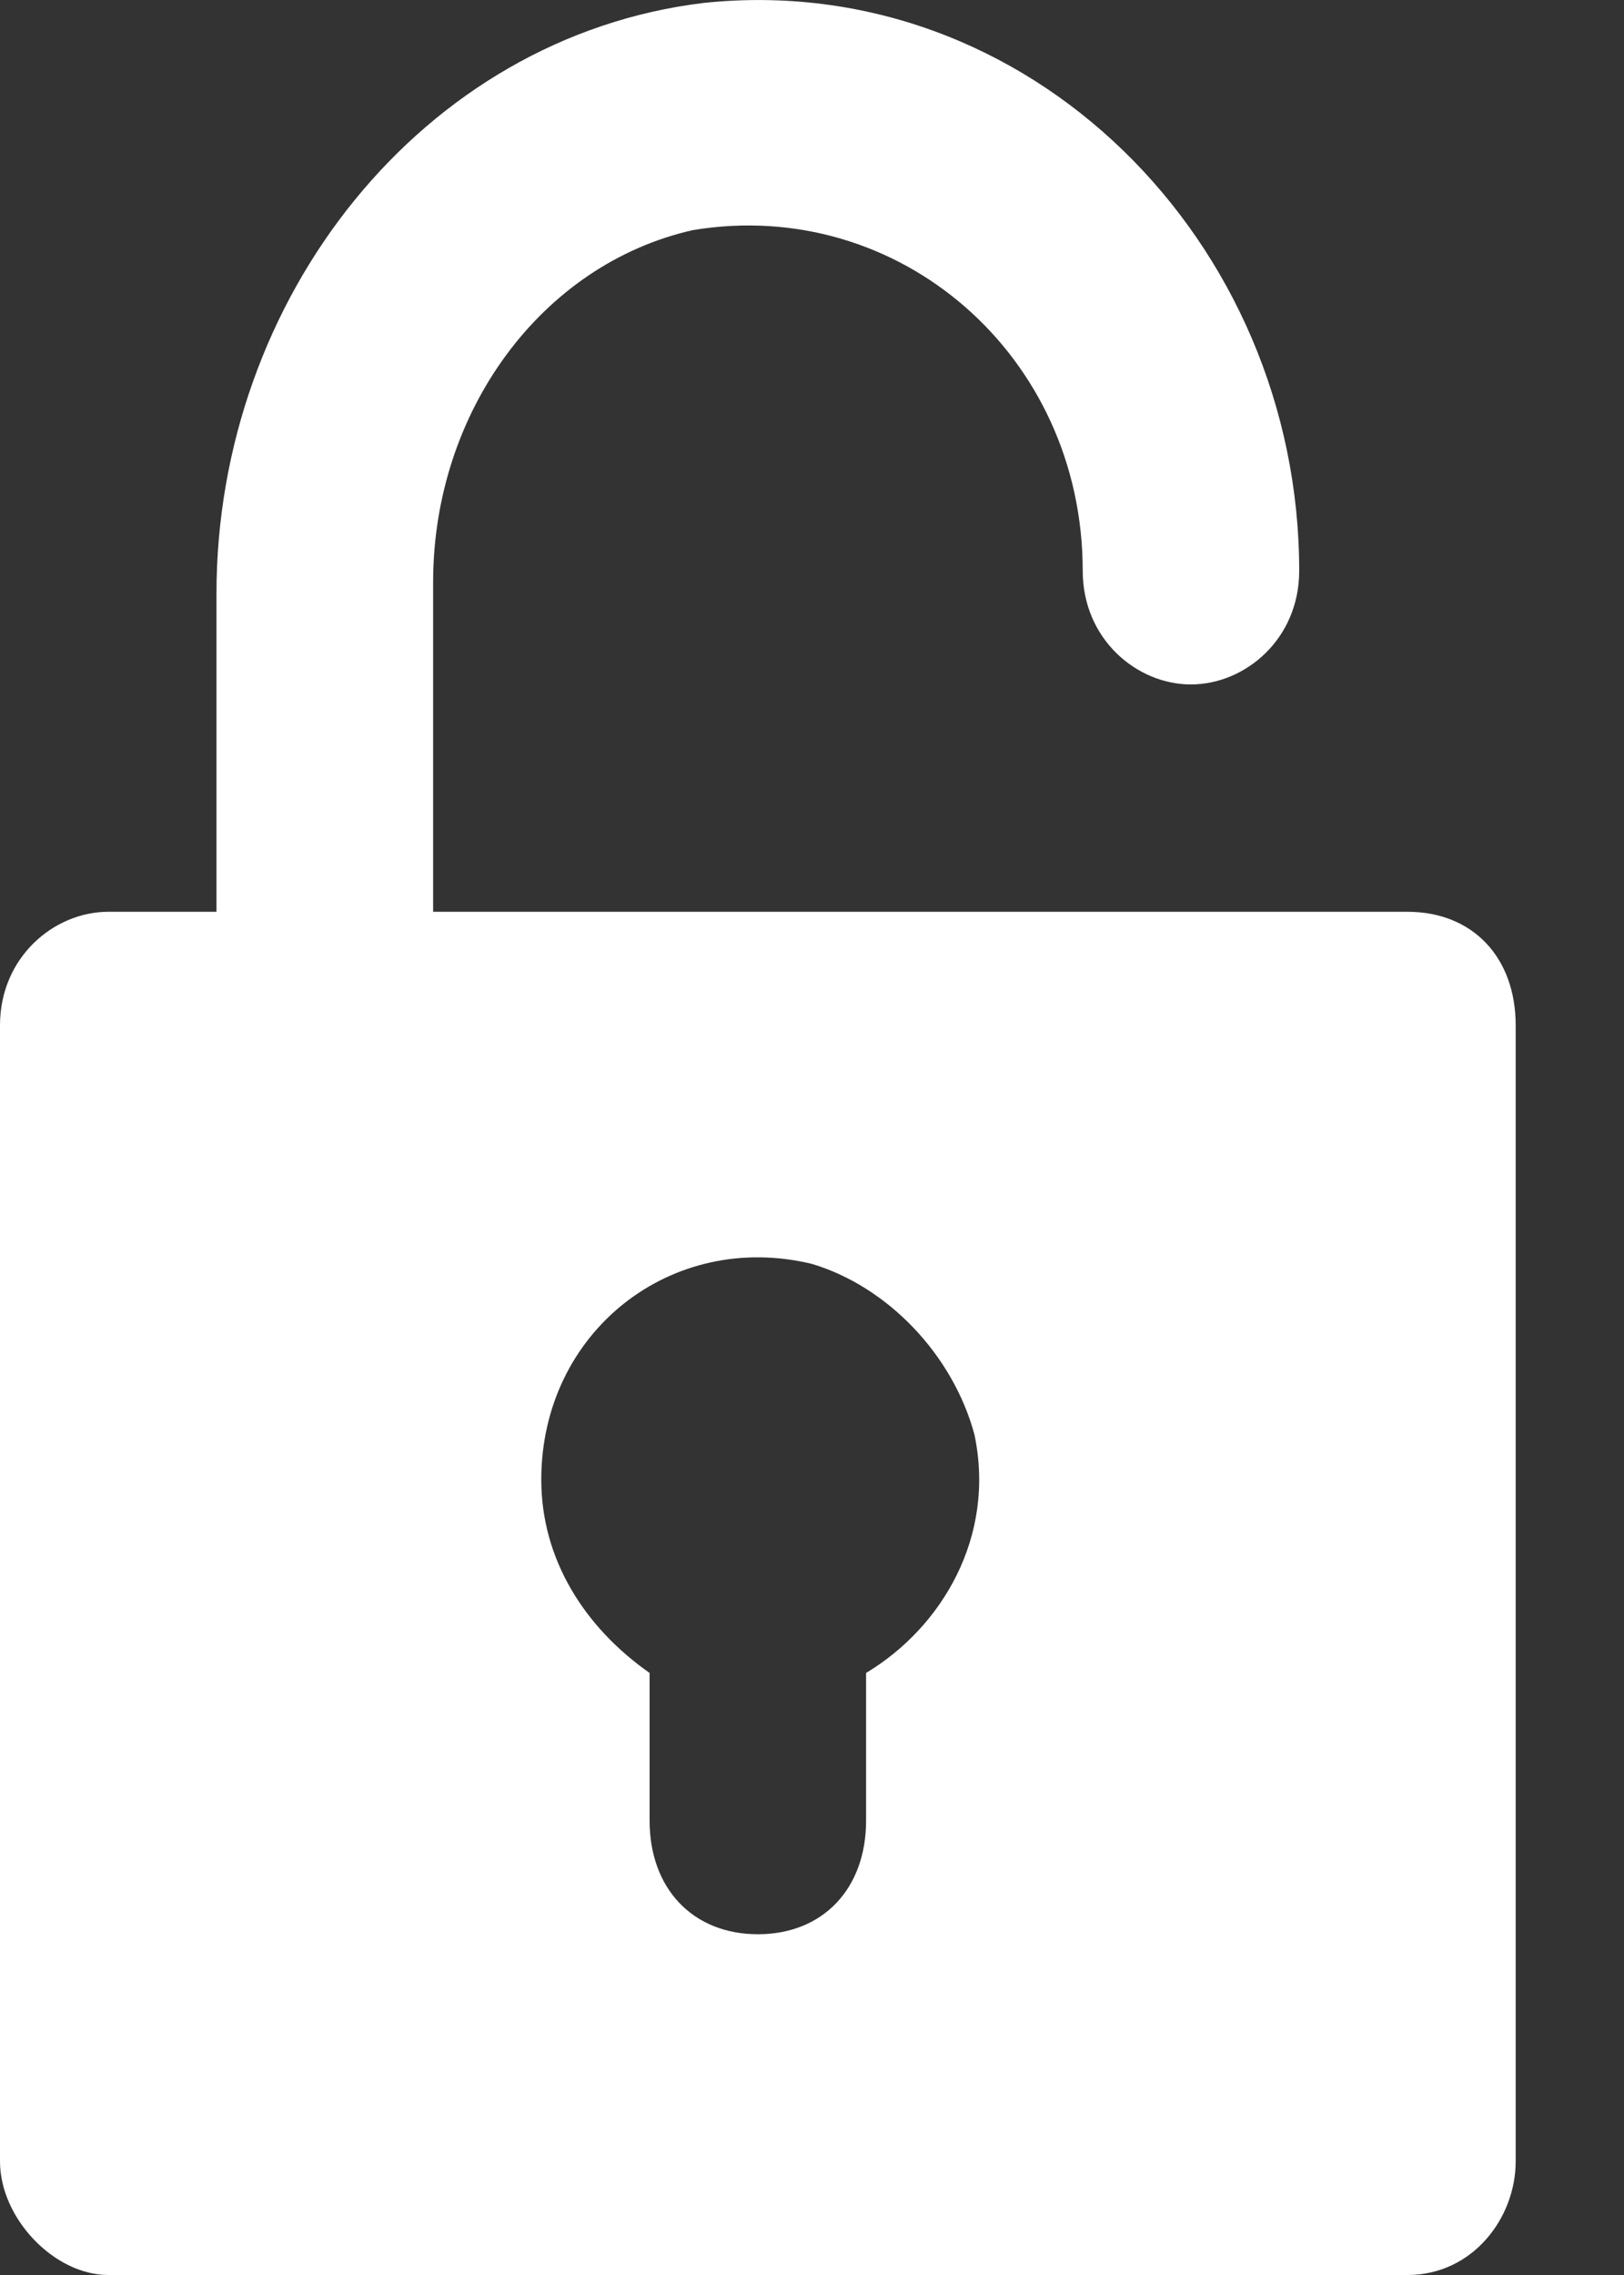 <svg width="10" height="14" viewBox="0 0 10 14" fill="none" xmlns="http://www.w3.org/2000/svg">
<rect x="0" y="0" width="10" height="14" fill="#333333" stroke="none"/>
<path fill-rule="evenodd" clip-rule="evenodd" d="M2.667 5.611H8.667C9.067 5.611 9.333 5.89 9.333 6.31V13.301C9.333 13.65 9.067 14 8.667 14H0.667C0.333 14 0 13.65 0 13.301V6.31C0 5.89 0.333 5.611 0.667 5.611H1.333V3.653C1.333 1.835 2.6 0.227 4.333 0.018C6.333 -0.192 8 1.486 8 3.513C8 3.933 7.667 4.212 7.333 4.212C7 4.212 6.667 3.933 6.667 3.513C6.667 2.185 5.533 1.206 4.267 1.416C3.333 1.626 2.667 2.535 2.667 3.583V5.611ZM5.333 11.204V10.295C5.8 10.015 6.133 9.456 6 8.827C5.867 8.337 5.467 7.918 5 7.778C4.133 7.568 3.333 8.197 3.333 9.106C3.333 9.596 3.6 10.015 4 10.295V11.204C4 11.623 4.267 11.903 4.667 11.903C5.067 11.903 5.333 11.623 5.333 11.204Z" fill="white"/>
</svg>

